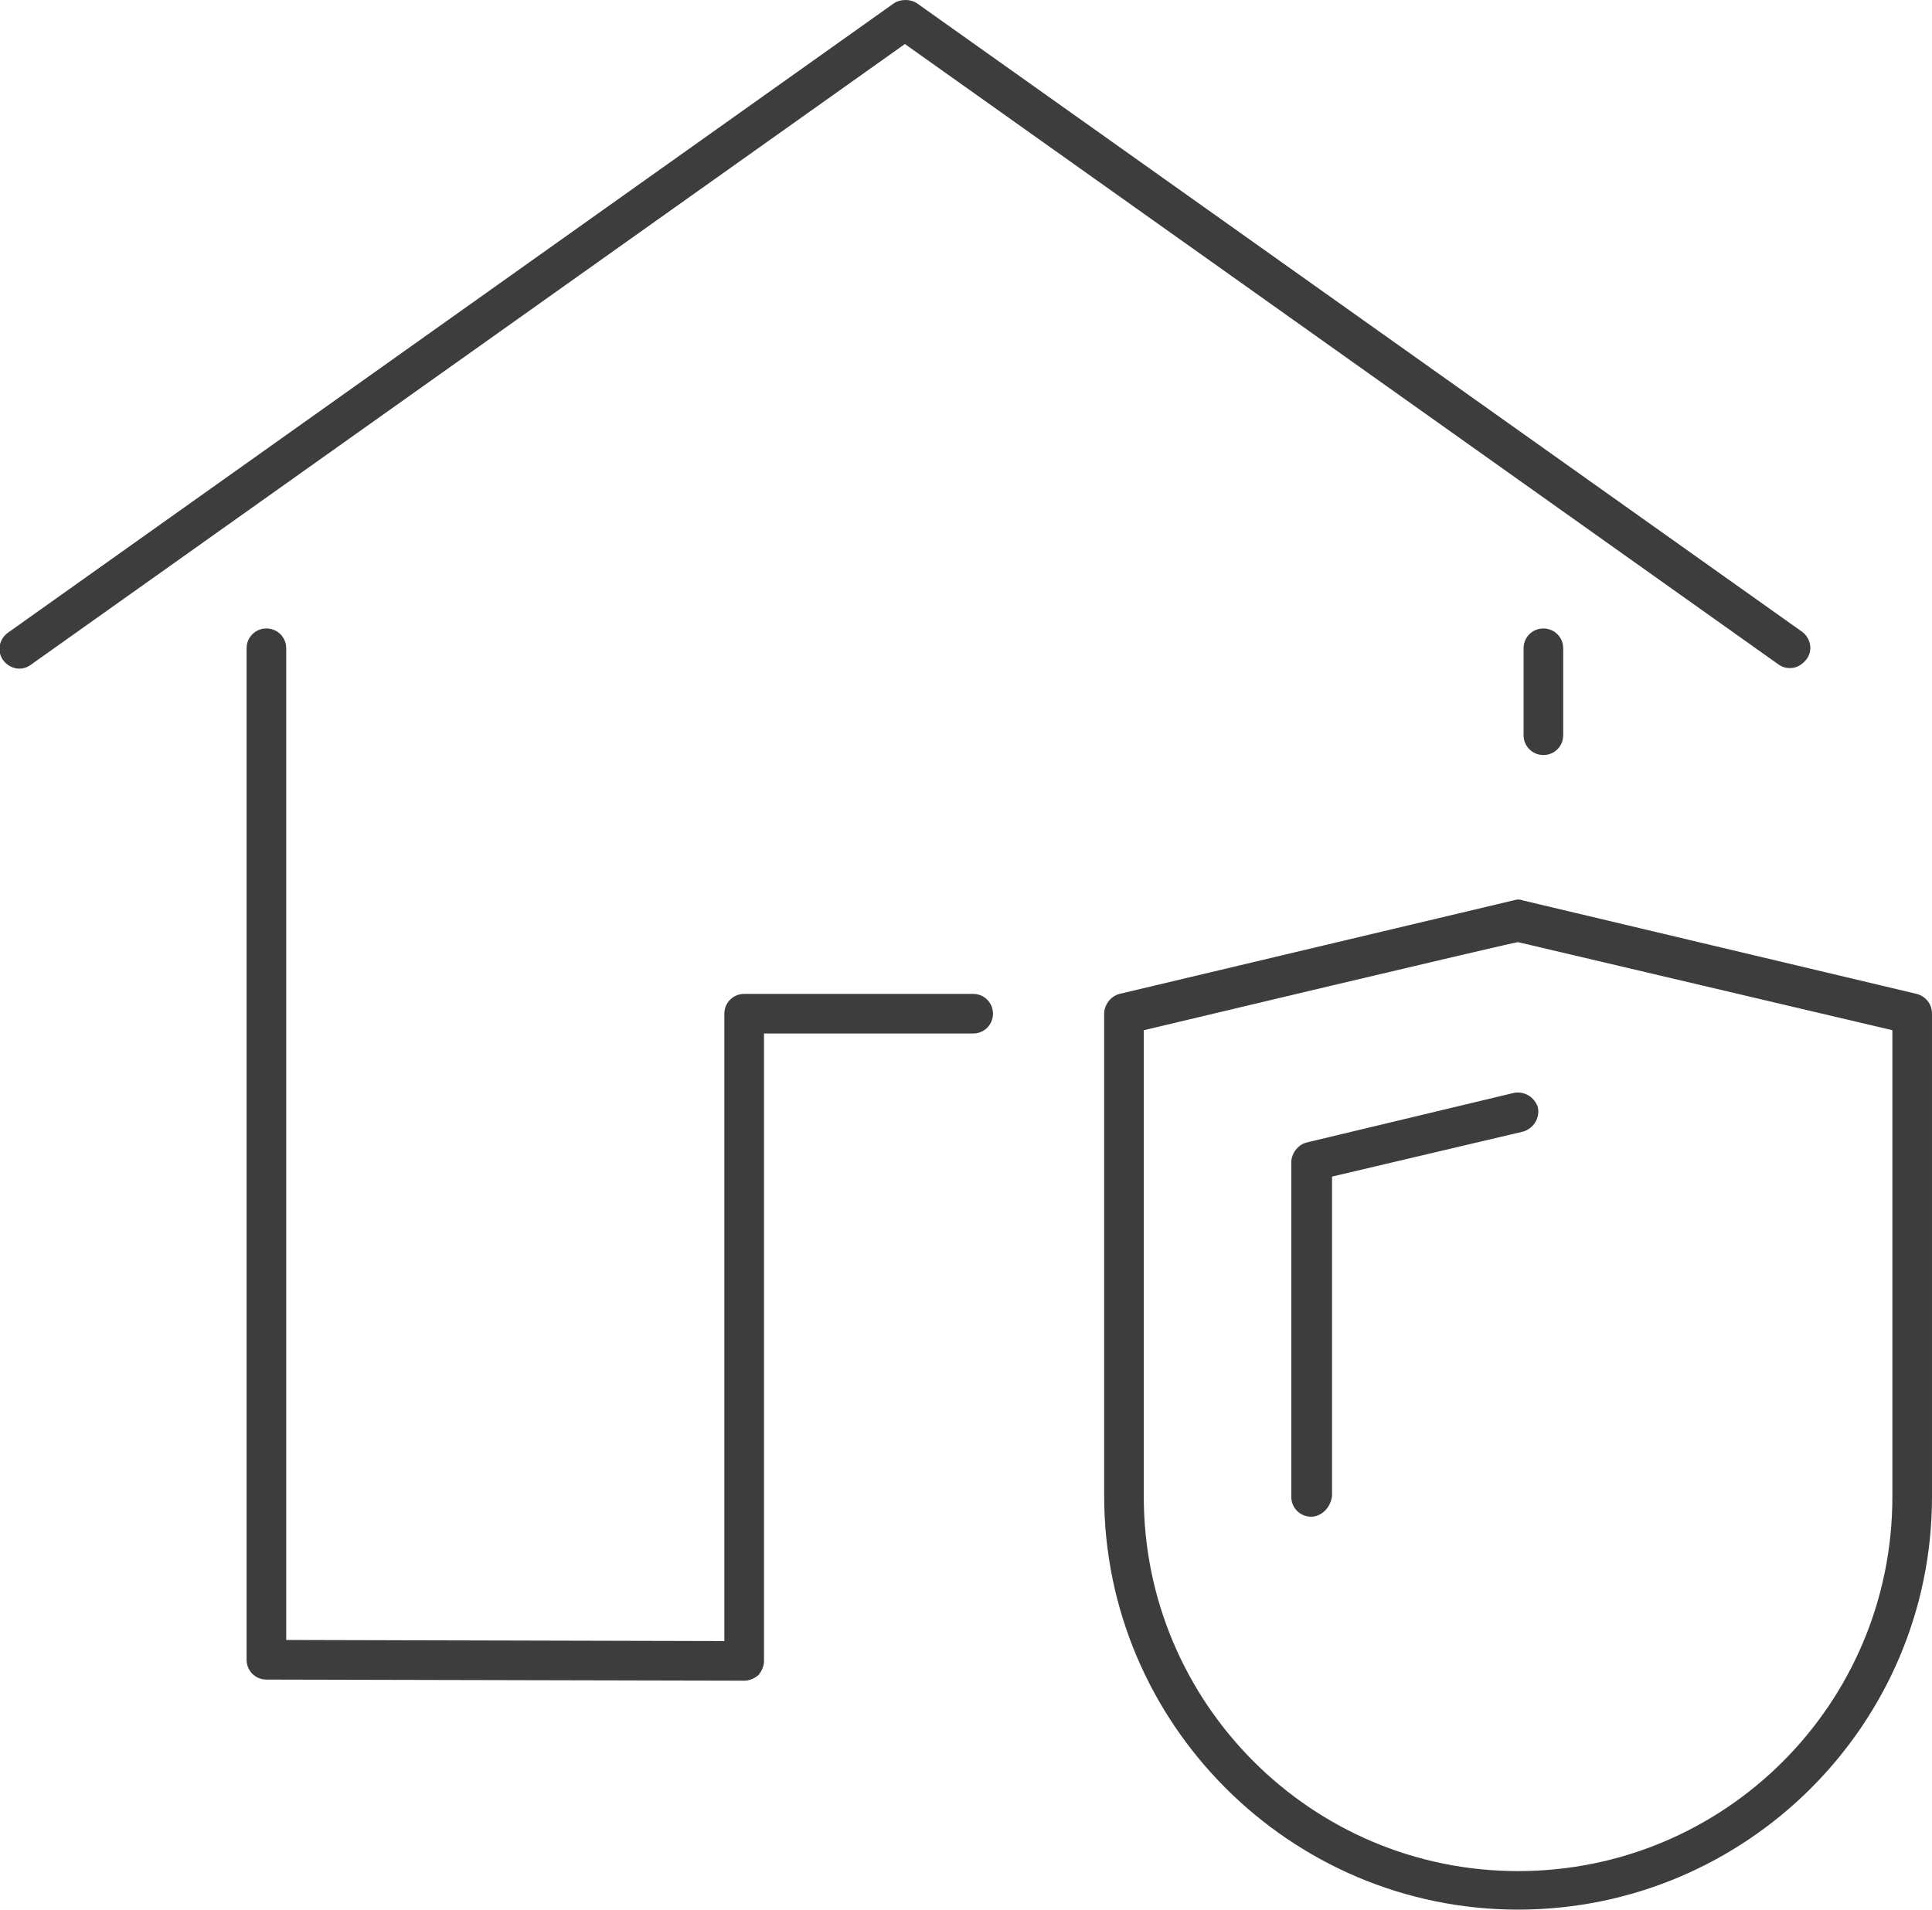 <?xml version="1.0" encoding="utf-8"?>
<!-- Generator: Adobe Illustrator 26.5.3, SVG Export Plug-In . SVG Version: 6.00 Build 0)  -->
<svg version="1.1" id="Ebene_2_00000111162968215473478230000005736372667909114266_"
	 xmlns="http://www.w3.org/2000/svg" xmlns:xlink="http://www.w3.org/1999/xlink" x="0px" y="0px" viewBox="0 0 175.5 173.5"
	 style="enable-background:new 0 0 175.5 173.5;" xml:space="preserve">
<style type="text/css">
	.st0{fill:#3D3D3D;}
</style>
<g id="_ëîé_1">
	<g>
		<g>
			<path class="st0" d="M162.6,60.7c-0.4,0-0.7-0.1-1-0.3L82.2,4L2.8,60.4c-0.8,0.6-1.9,0.4-2.5-0.4c-0.6-0.8-0.4-1.9,0.4-2.5
				L81.2,0.3c0.6-0.4,1.5-0.4,2.1,0l80.4,57.1c0.8,0.6,1,1.7,0.4,2.5C163.7,60.4,163.2,60.7,162.6,60.7z"/>
			<path class="st0" d="M140.2,68.6c-1,0-1.8-0.8-1.8-1.8v-7.9c0-1,0.8-1.8,1.8-1.8s1.8,0.8,1.8,1.8v7.9
				C142,67.8,141.2,68.6,140.2,68.6z"/>
			<path class="st0" d="M67.6,152.7L67.6,152.7l-43.4-0.1c-1,0-1.8-0.8-1.8-1.8V58.9c0-1,0.8-1.8,1.8-1.8s1.8,0.8,1.8,1.8V149
				l39.8,0.1v-57c0-1,0.8-1.8,1.8-1.8h20.8c1,0,1.8,0.8,1.8,1.8s-0.8,1.8-1.8,1.8H69.4v57c0,0.5-0.2,0.9-0.5,1.3
				C68.5,152.5,68.1,152.7,67.6,152.7L67.6,152.7z"/>
		</g>
		<g>
			<path class="st0" d="M137.9,173.5c-20.7,0-37.6-16.9-37.6-37.6V92.1c0-0.8,0.6-1.6,1.4-1.8l35.8-8.5c0.3-0.1,0.6-0.1,0.8,0
				l35.8,8.5c0.8,0.2,1.4,0.9,1.4,1.8V136C175.5,156.7,158.6,173.5,137.9,173.5L137.9,173.5z M103.9,93.6V136c0,18.7,15.2,34,34,34
				s34-15.2,34-34V93.6l-34-8C137.9,85.5,103.9,93.6,103.9,93.6z"/>
			<path class="st0" d="M119.1,137.8c-1,0-1.8-0.8-1.8-1.8v-30.4c0-0.8,0.6-1.6,1.4-1.8l18.8-4.5c1-0.2,1.9,0.4,2.2,1.3
				c0.2,1-0.4,1.9-1.3,2.2l-17.4,4.1v29C120.9,136.9,120.1,137.8,119.1,137.8L119.1,137.8z"/>
		</g>
	</g>
</g>
</svg>
